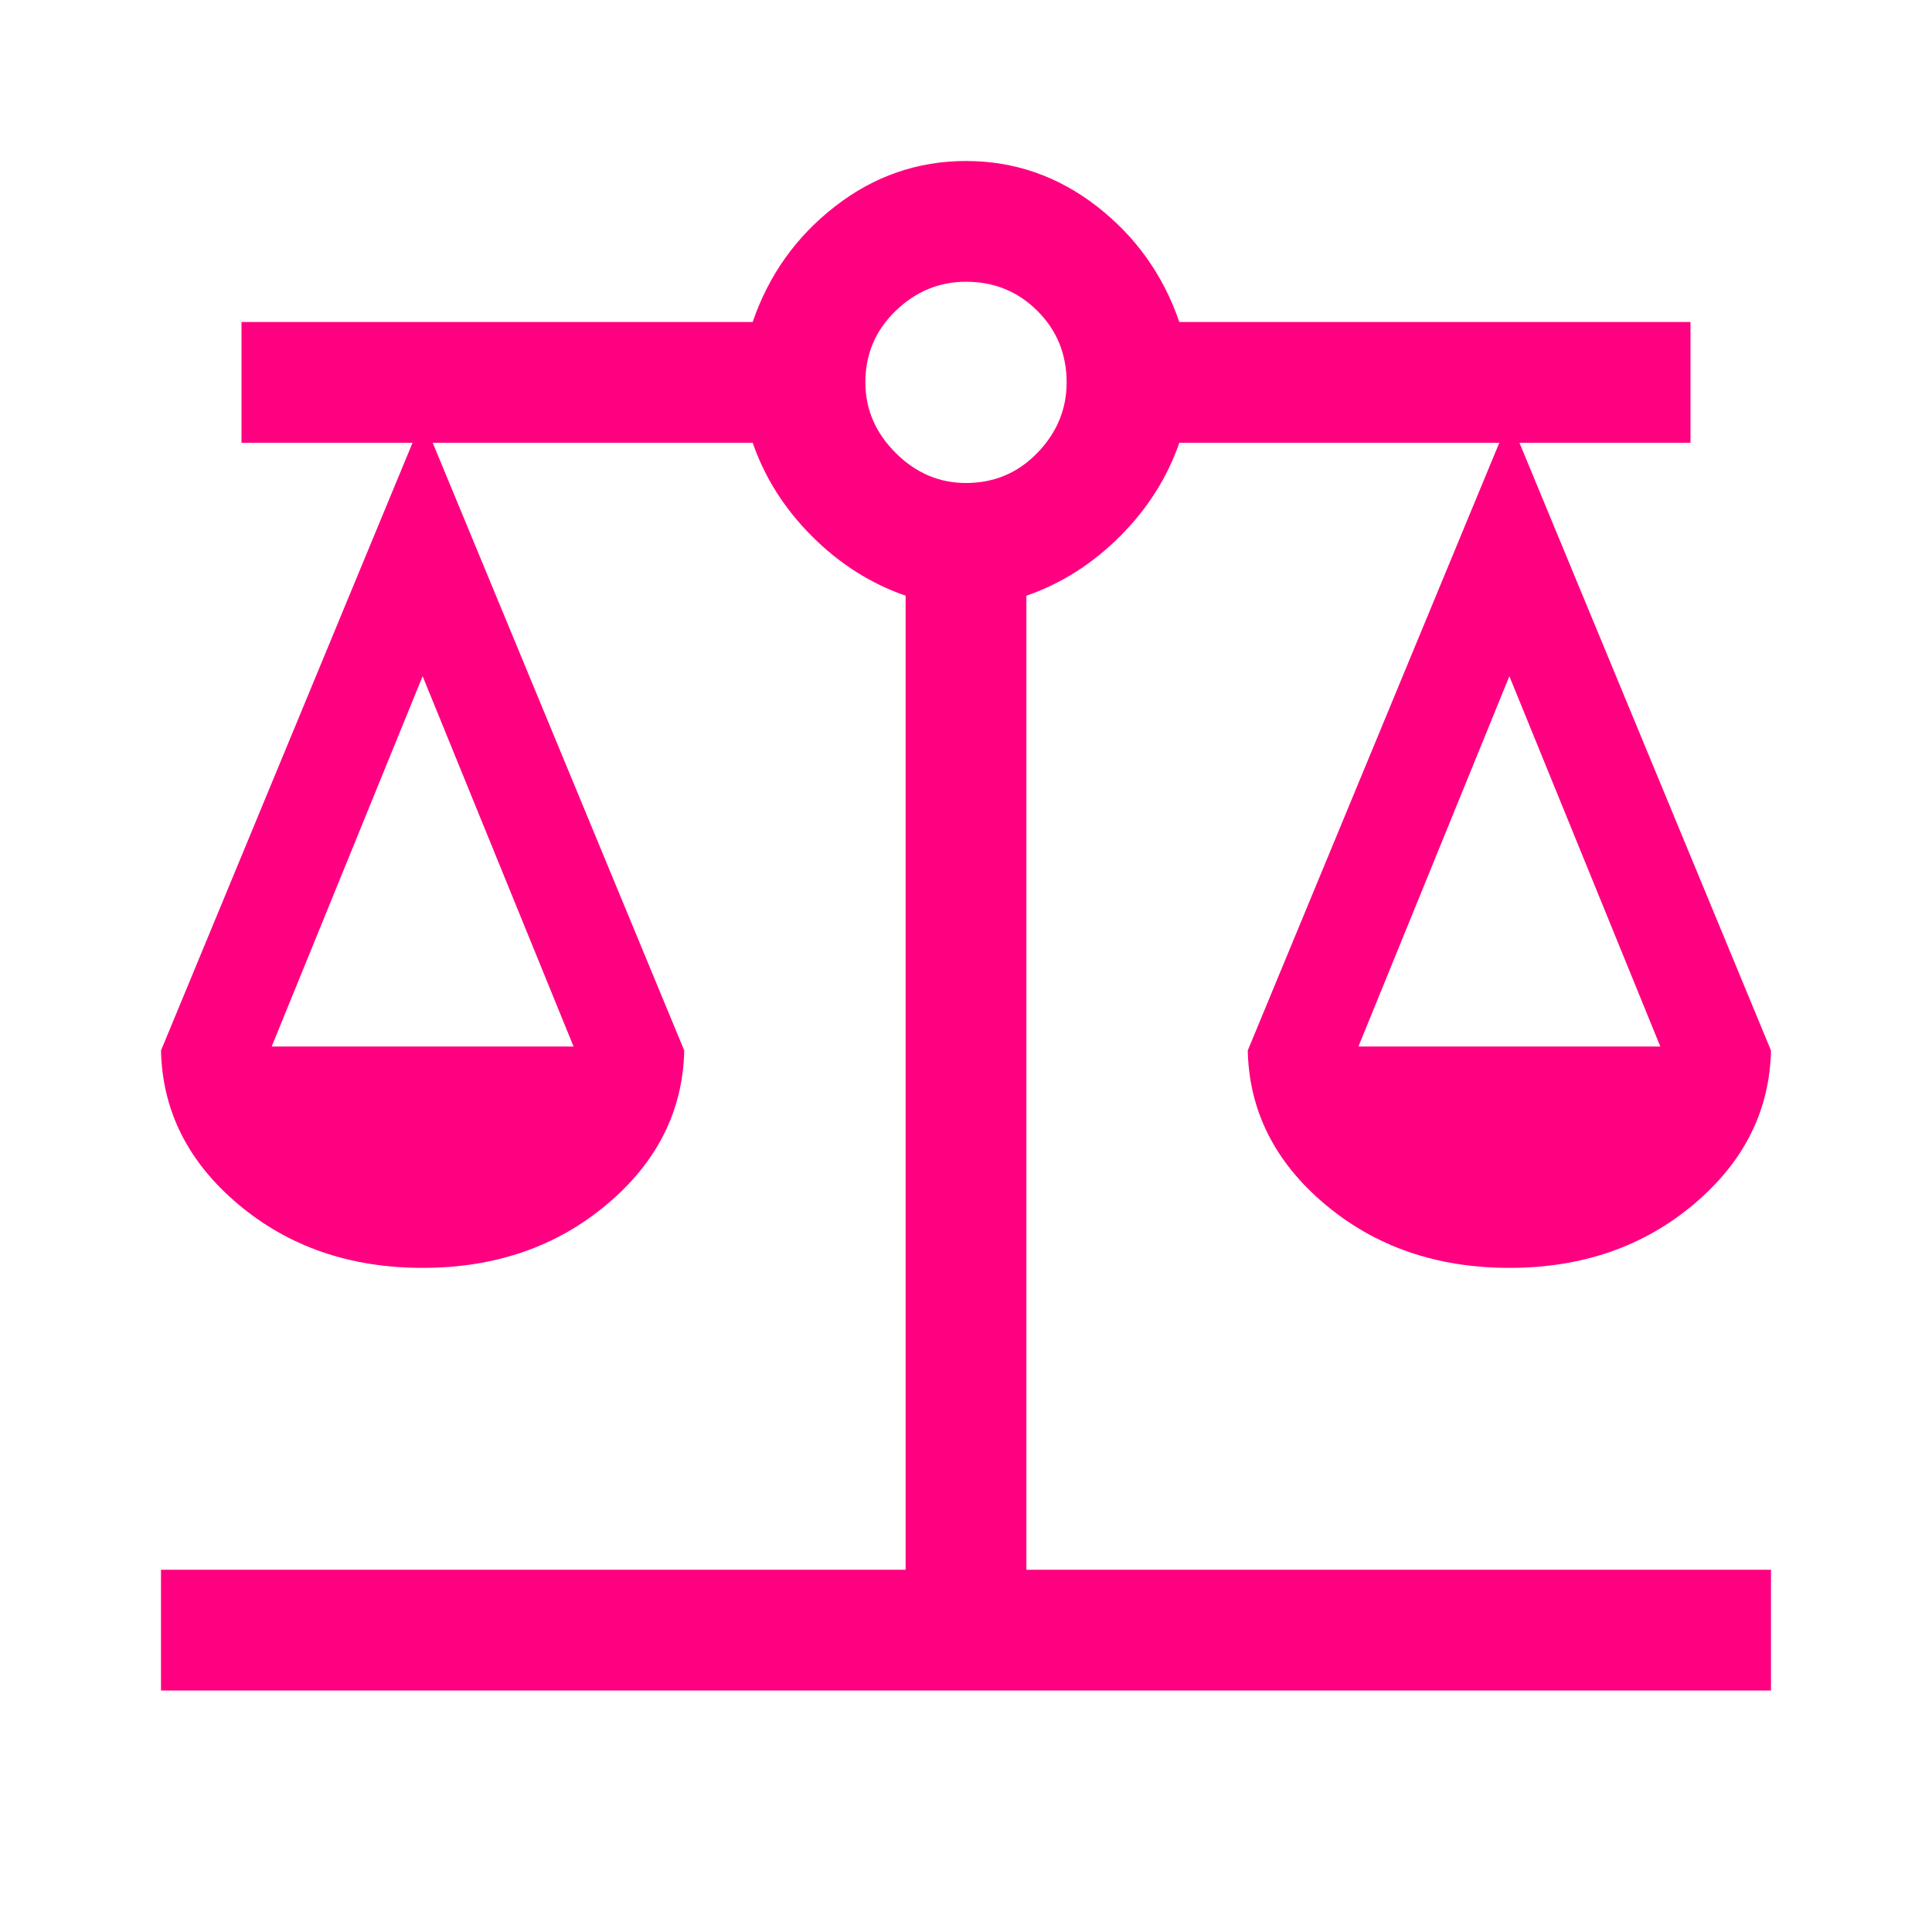 <?xml version="1.0" encoding="UTF-8"?>
<svg xmlns="http://www.w3.org/2000/svg" height="48px" viewBox="0 -960 960 960" width="48px" fill="#ff0080">
  <path d="M80-120v-60h370v-484q-26-9-46.5-29.5T374-740H215l125 302q-1 45-38.5 76.5T210-330q-54 0-91.5-31.5T80-438l125-302h-85v-60h254q12-35 41-57.5t65-22.5q36 0 65 22.5t41 57.5h254v60h-85l125 302q-1 45-38.5 76.5T750-330q-54 0-91.5-31.5T620-438l125-302H586q-9 26-29.5 46.5T510-664v484h370v60H80Zm595-320h150l-75-184-75 184Zm-540 0h150l-75-184-75 184Zm345-280q21 0 35.5-15t14.5-35q0-21-14.5-35.5T480-820q-20 0-35 14.5T430-770q0 20 15 35t35 15Z"></path>
</svg>
